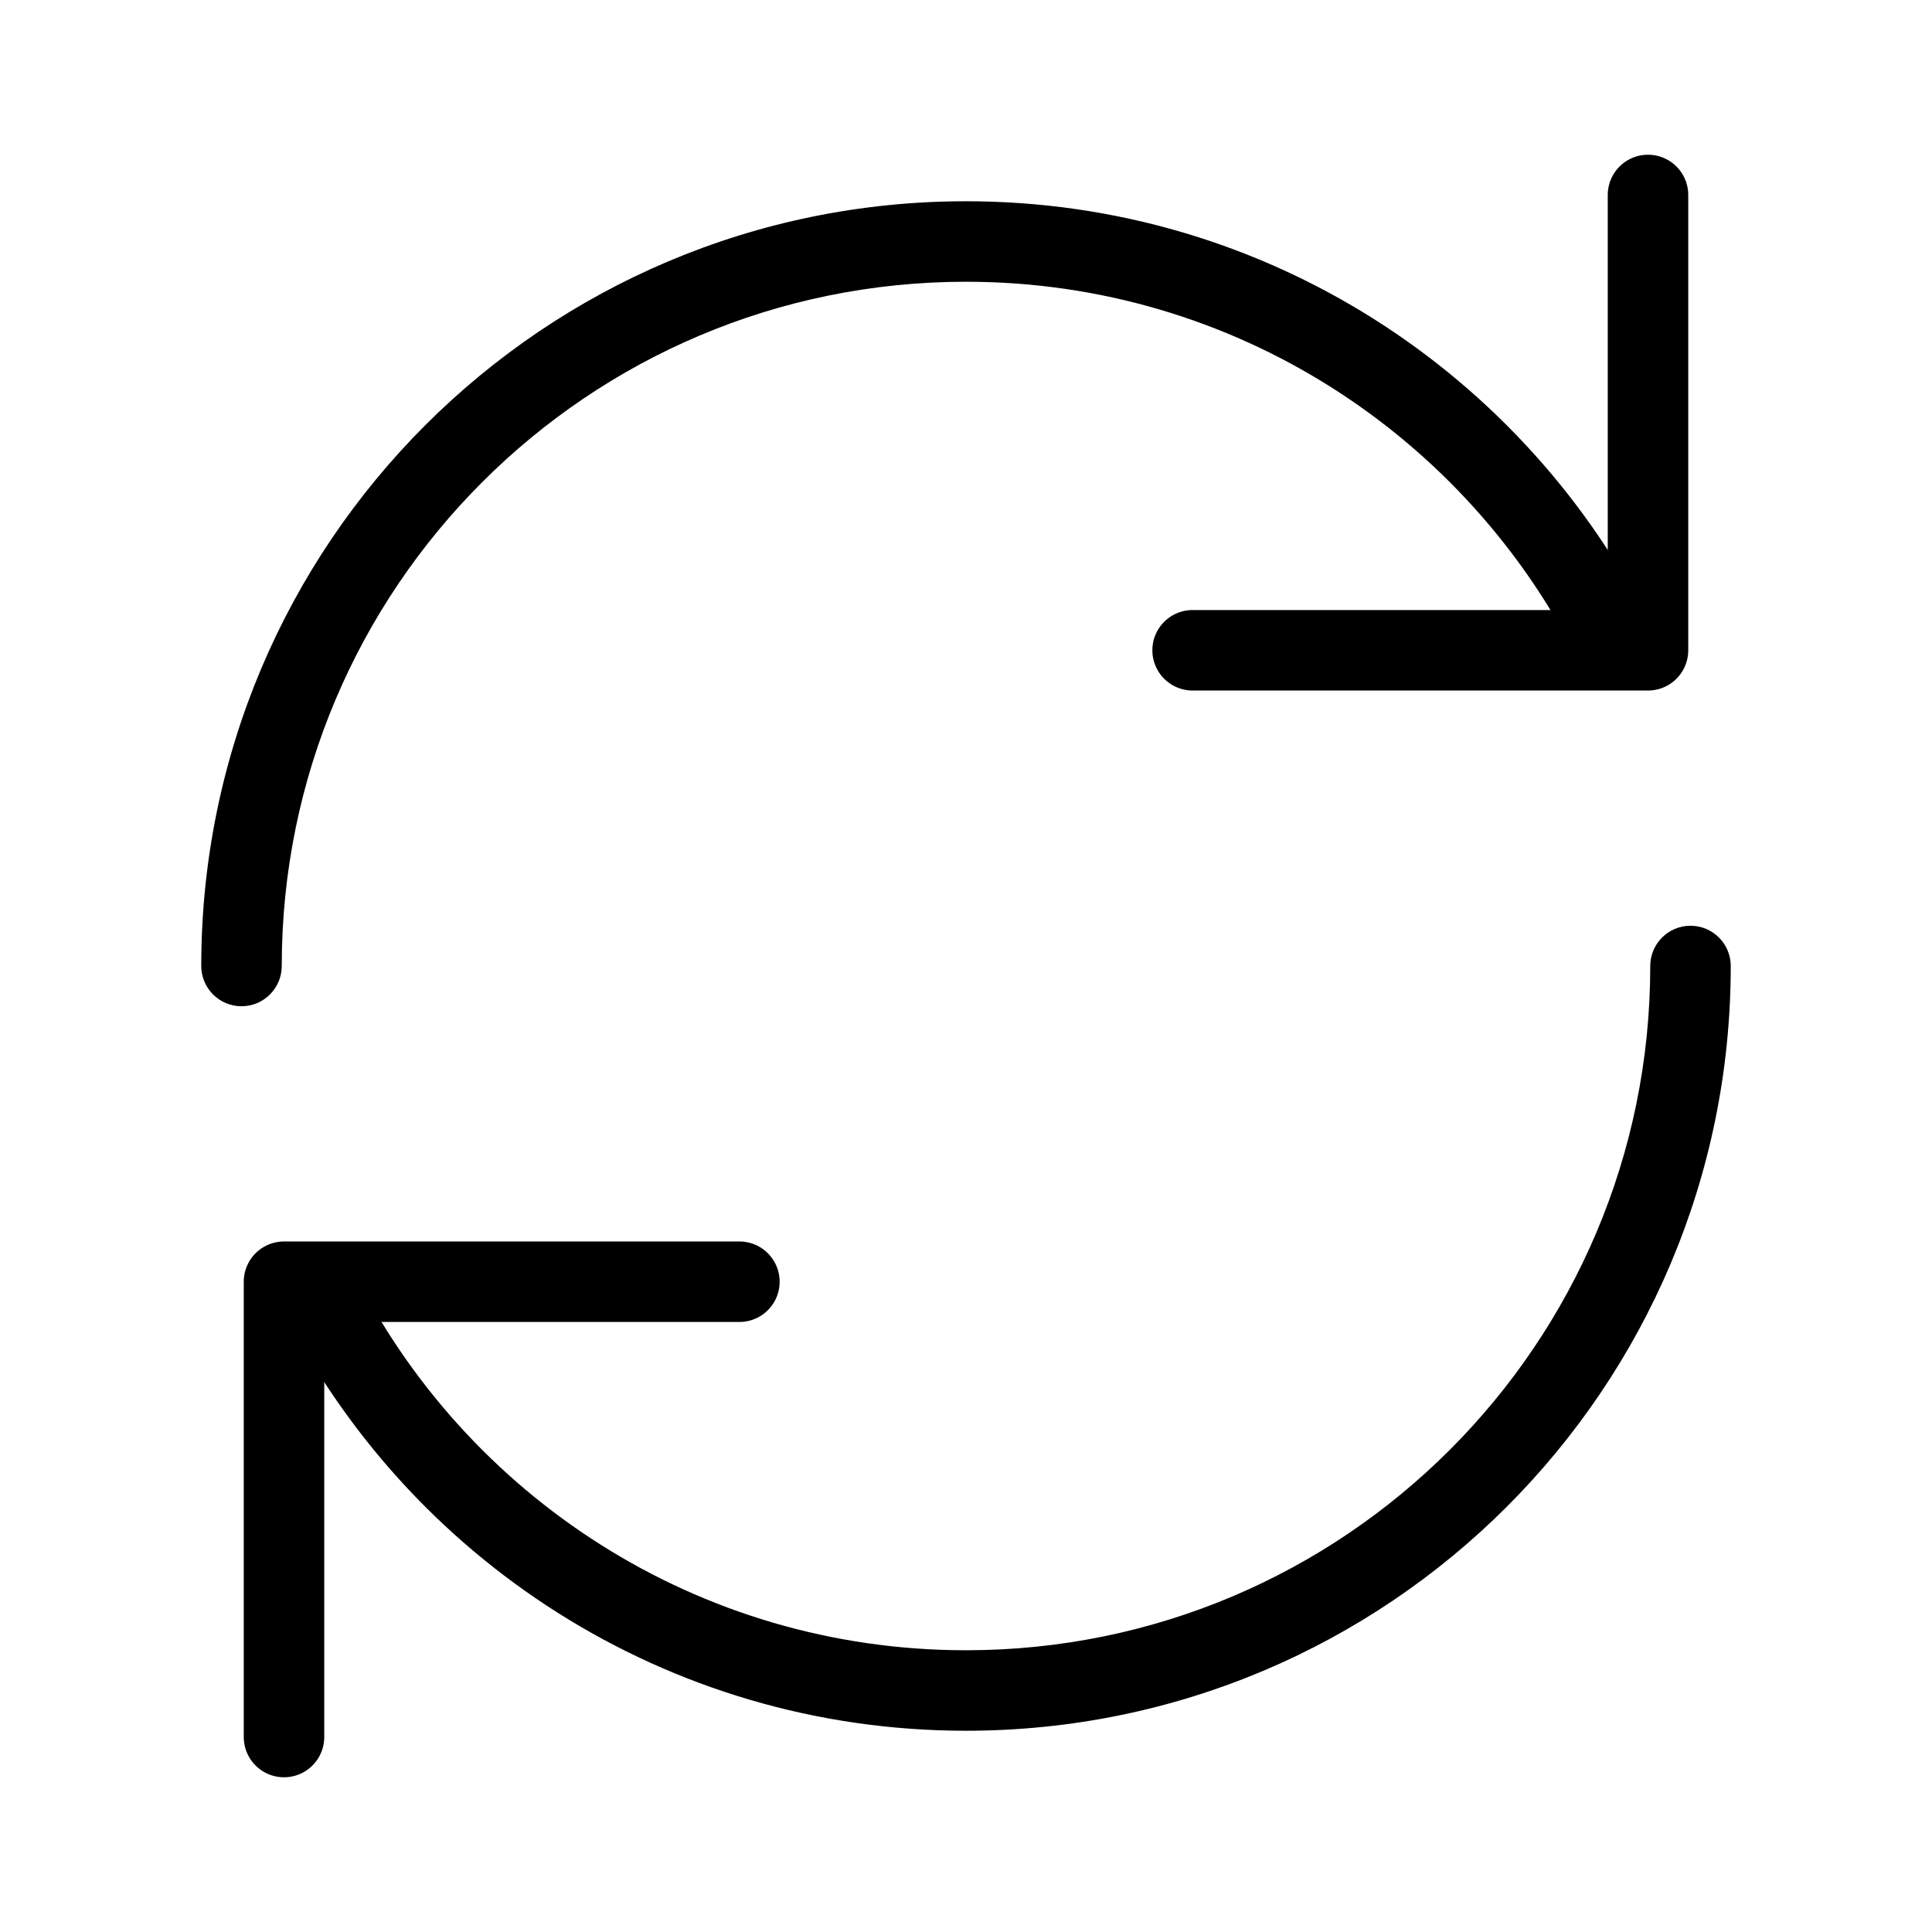 <?xml version="1.0" encoding="utf-8"?><!-- Uploaded to: SVG Repo, www.svgrepo.com, Generator: SVG Repo Mixer Tools -->
<svg width="800px" height="800px" viewBox="0 0 24 24" fill="none" xmlns="http://www.w3.org/2000/svg">
<rect width="24" height="24" fill="white"/>
<path d="M2.5 12C2.5 12.276 2.724 12.5 3 12.5C3.276 12.5 3.5 12.276 3.5 12H2.5ZM3.5 12C3.5 7.306 7.306 3.5 12 3.5V2.5C6.753 2.5 2.5 6.753 2.5 12H3.5ZM12 3.5C15.337 3.5 18.225 5.423 19.617 8.223L20.512 7.777C18.958 4.651 15.731 2.5 12 2.5V3.5Z" fill="#000000"/>
<path d="M20.472 2.422V8.078H14.815" stroke="#000000" stroke-linecap="round" stroke-linejoin="round"/>
<path d="M21.5 12C21.5 11.724 21.276 11.5 21 11.5C20.724 11.5 20.5 11.724 20.5 12L21.5 12ZM20.5 12C20.5 16.694 16.694 20.5 12 20.5L12 21.5C17.247 21.5 21.5 17.247 21.5 12L20.5 12ZM12 20.5C8.663 20.5 5.775 18.578 4.383 15.777L3.488 16.223C5.042 19.349 8.269 21.5 12 21.5L12 20.5Z" fill="#000000"/>
<path d="M3.528 21.578L3.528 15.922L9.185 15.922" stroke="#000000" stroke-linecap="round" stroke-linejoin="round"/>
</svg>